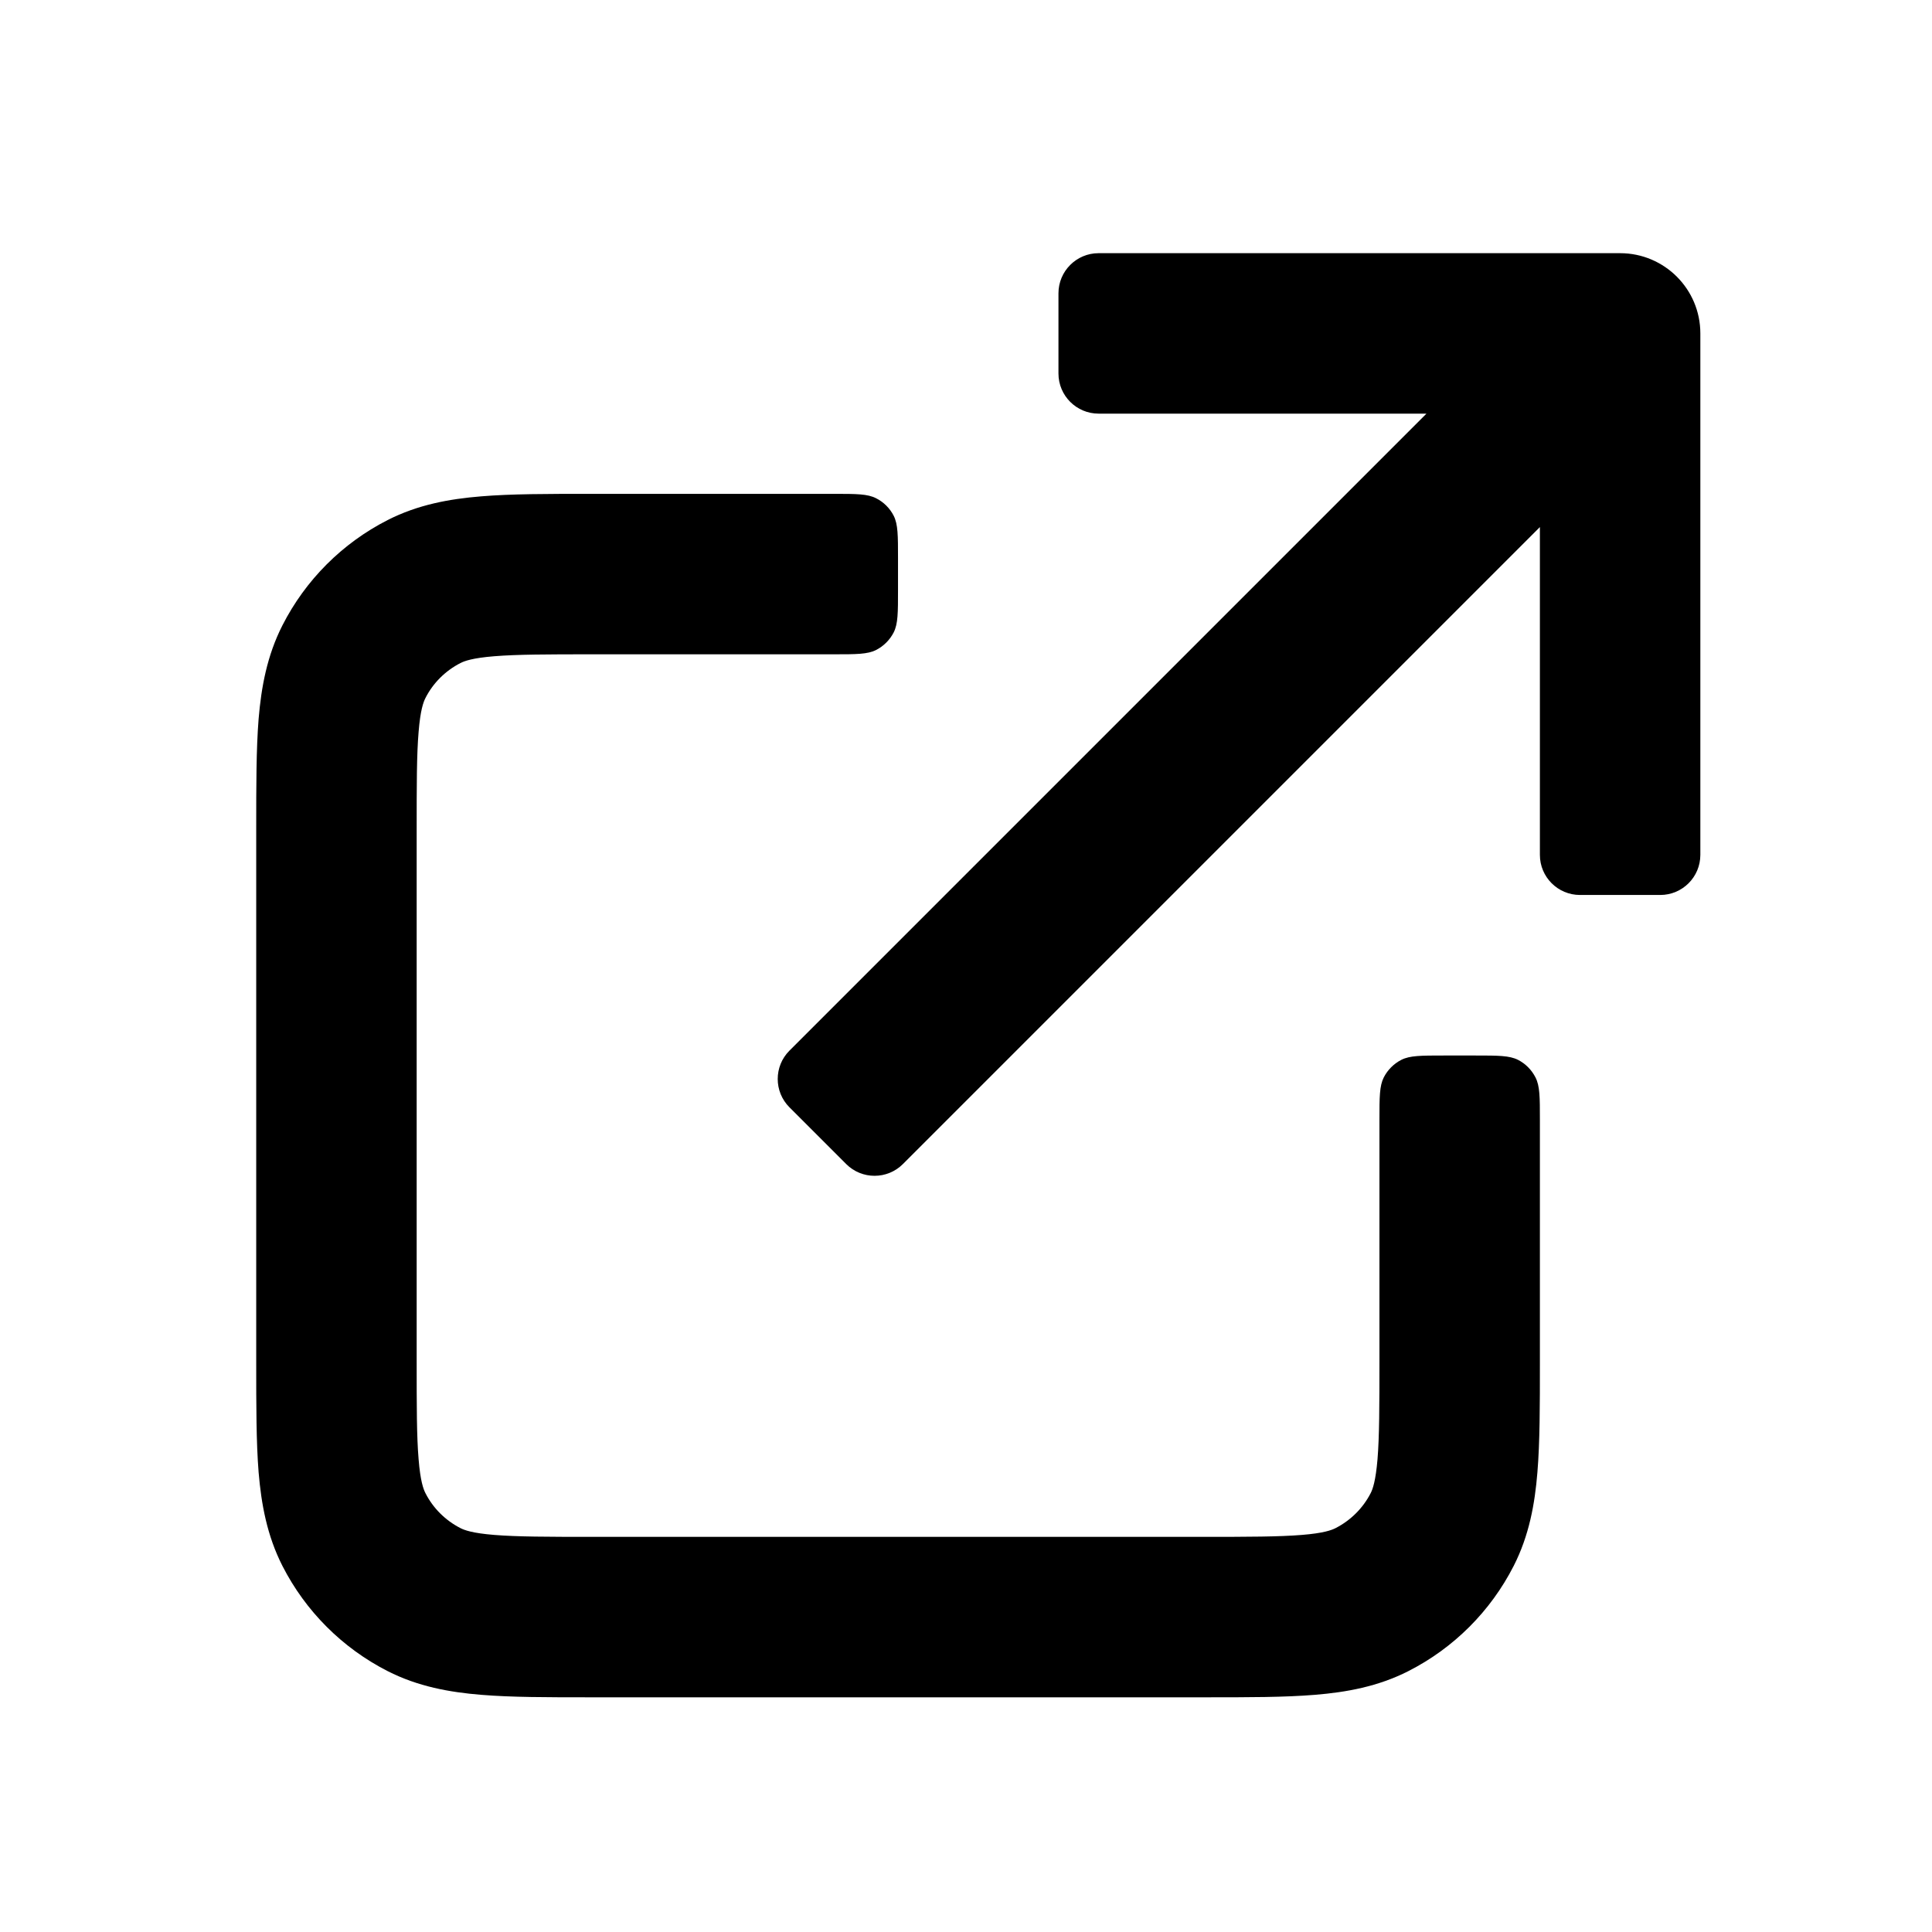 <svg width="21" height="21" viewBox="0 0 21 21" fill="none" xmlns="http://www.w3.org/2000/svg">
<path d="M11.941 4.496H15.505L8.581 11.42C8.411 11.59 8.411 11.866 8.581 12.036L9.198 12.653C9.368 12.823 9.644 12.823 9.814 12.653L16.738 5.729V9.292C16.738 9.533 16.933 9.728 17.174 9.728H18.046C18.287 9.728 18.482 9.533 18.482 9.292V3.624C18.482 3.142 18.091 2.752 17.61 2.752H11.941C11.701 2.752 11.505 2.947 11.505 3.188V4.06C11.505 4.301 11.701 4.496 11.941 4.496Z" fill="black"/>
<path d="M9.714 5.606C9.761 5.699 9.761 5.822 9.761 6.066V6.415C9.761 6.659 9.761 6.781 9.714 6.874C9.672 6.956 9.605 7.023 9.523 7.065C9.43 7.112 9.308 7.112 9.064 7.112H6.447C5.945 7.112 5.62 7.113 5.373 7.133C5.136 7.152 5.048 7.185 5.005 7.207C4.841 7.291 4.707 7.424 4.624 7.588C4.602 7.632 4.569 7.719 4.55 7.956C4.529 8.203 4.529 8.528 4.529 9.031V14.787C4.529 15.289 4.529 15.614 4.55 15.861C4.569 16.098 4.602 16.186 4.624 16.229C4.707 16.393 4.841 16.526 5.005 16.61C5.048 16.632 5.136 16.665 5.373 16.684C5.62 16.704 5.945 16.705 6.447 16.705H13.075C13.578 16.705 13.902 16.704 14.15 16.684C14.386 16.665 14.474 16.632 14.517 16.61C14.681 16.526 14.815 16.393 14.899 16.229C14.921 16.186 14.953 16.098 14.973 15.861C14.993 15.614 14.994 15.289 14.994 14.787V12.17C14.994 11.926 14.994 11.804 15.041 11.711C15.083 11.629 15.15 11.562 15.232 11.52C15.325 11.473 15.447 11.473 15.691 11.473H16.04C16.284 11.473 16.406 11.473 16.5 11.52C16.582 11.562 16.648 11.629 16.69 11.711C16.738 11.804 16.738 11.926 16.738 12.17V14.82C16.738 15.28 16.738 15.676 16.711 16.003C16.683 16.348 16.621 16.691 16.453 17.021C16.202 17.513 15.802 17.913 15.309 18.164C14.979 18.332 14.636 18.394 14.292 18.422C13.965 18.449 13.568 18.449 13.109 18.449H6.414C5.954 18.449 5.557 18.449 5.231 18.422C4.886 18.394 4.543 18.332 4.213 18.164C3.721 17.913 3.321 17.513 3.07 17.021C2.902 16.691 2.84 16.348 2.811 16.003C2.785 15.676 2.785 15.28 2.785 14.82V8.997C2.785 8.538 2.785 8.141 2.811 7.814C2.84 7.47 2.902 7.127 3.07 6.797C3.321 6.304 3.721 5.904 4.213 5.653C4.543 5.485 4.886 5.423 5.231 5.395C5.557 5.368 5.954 5.368 6.414 5.368H9.064C9.308 5.368 9.43 5.368 9.523 5.416C9.605 5.457 9.672 5.524 9.714 5.606Z" fill="black"/>
</svg>
